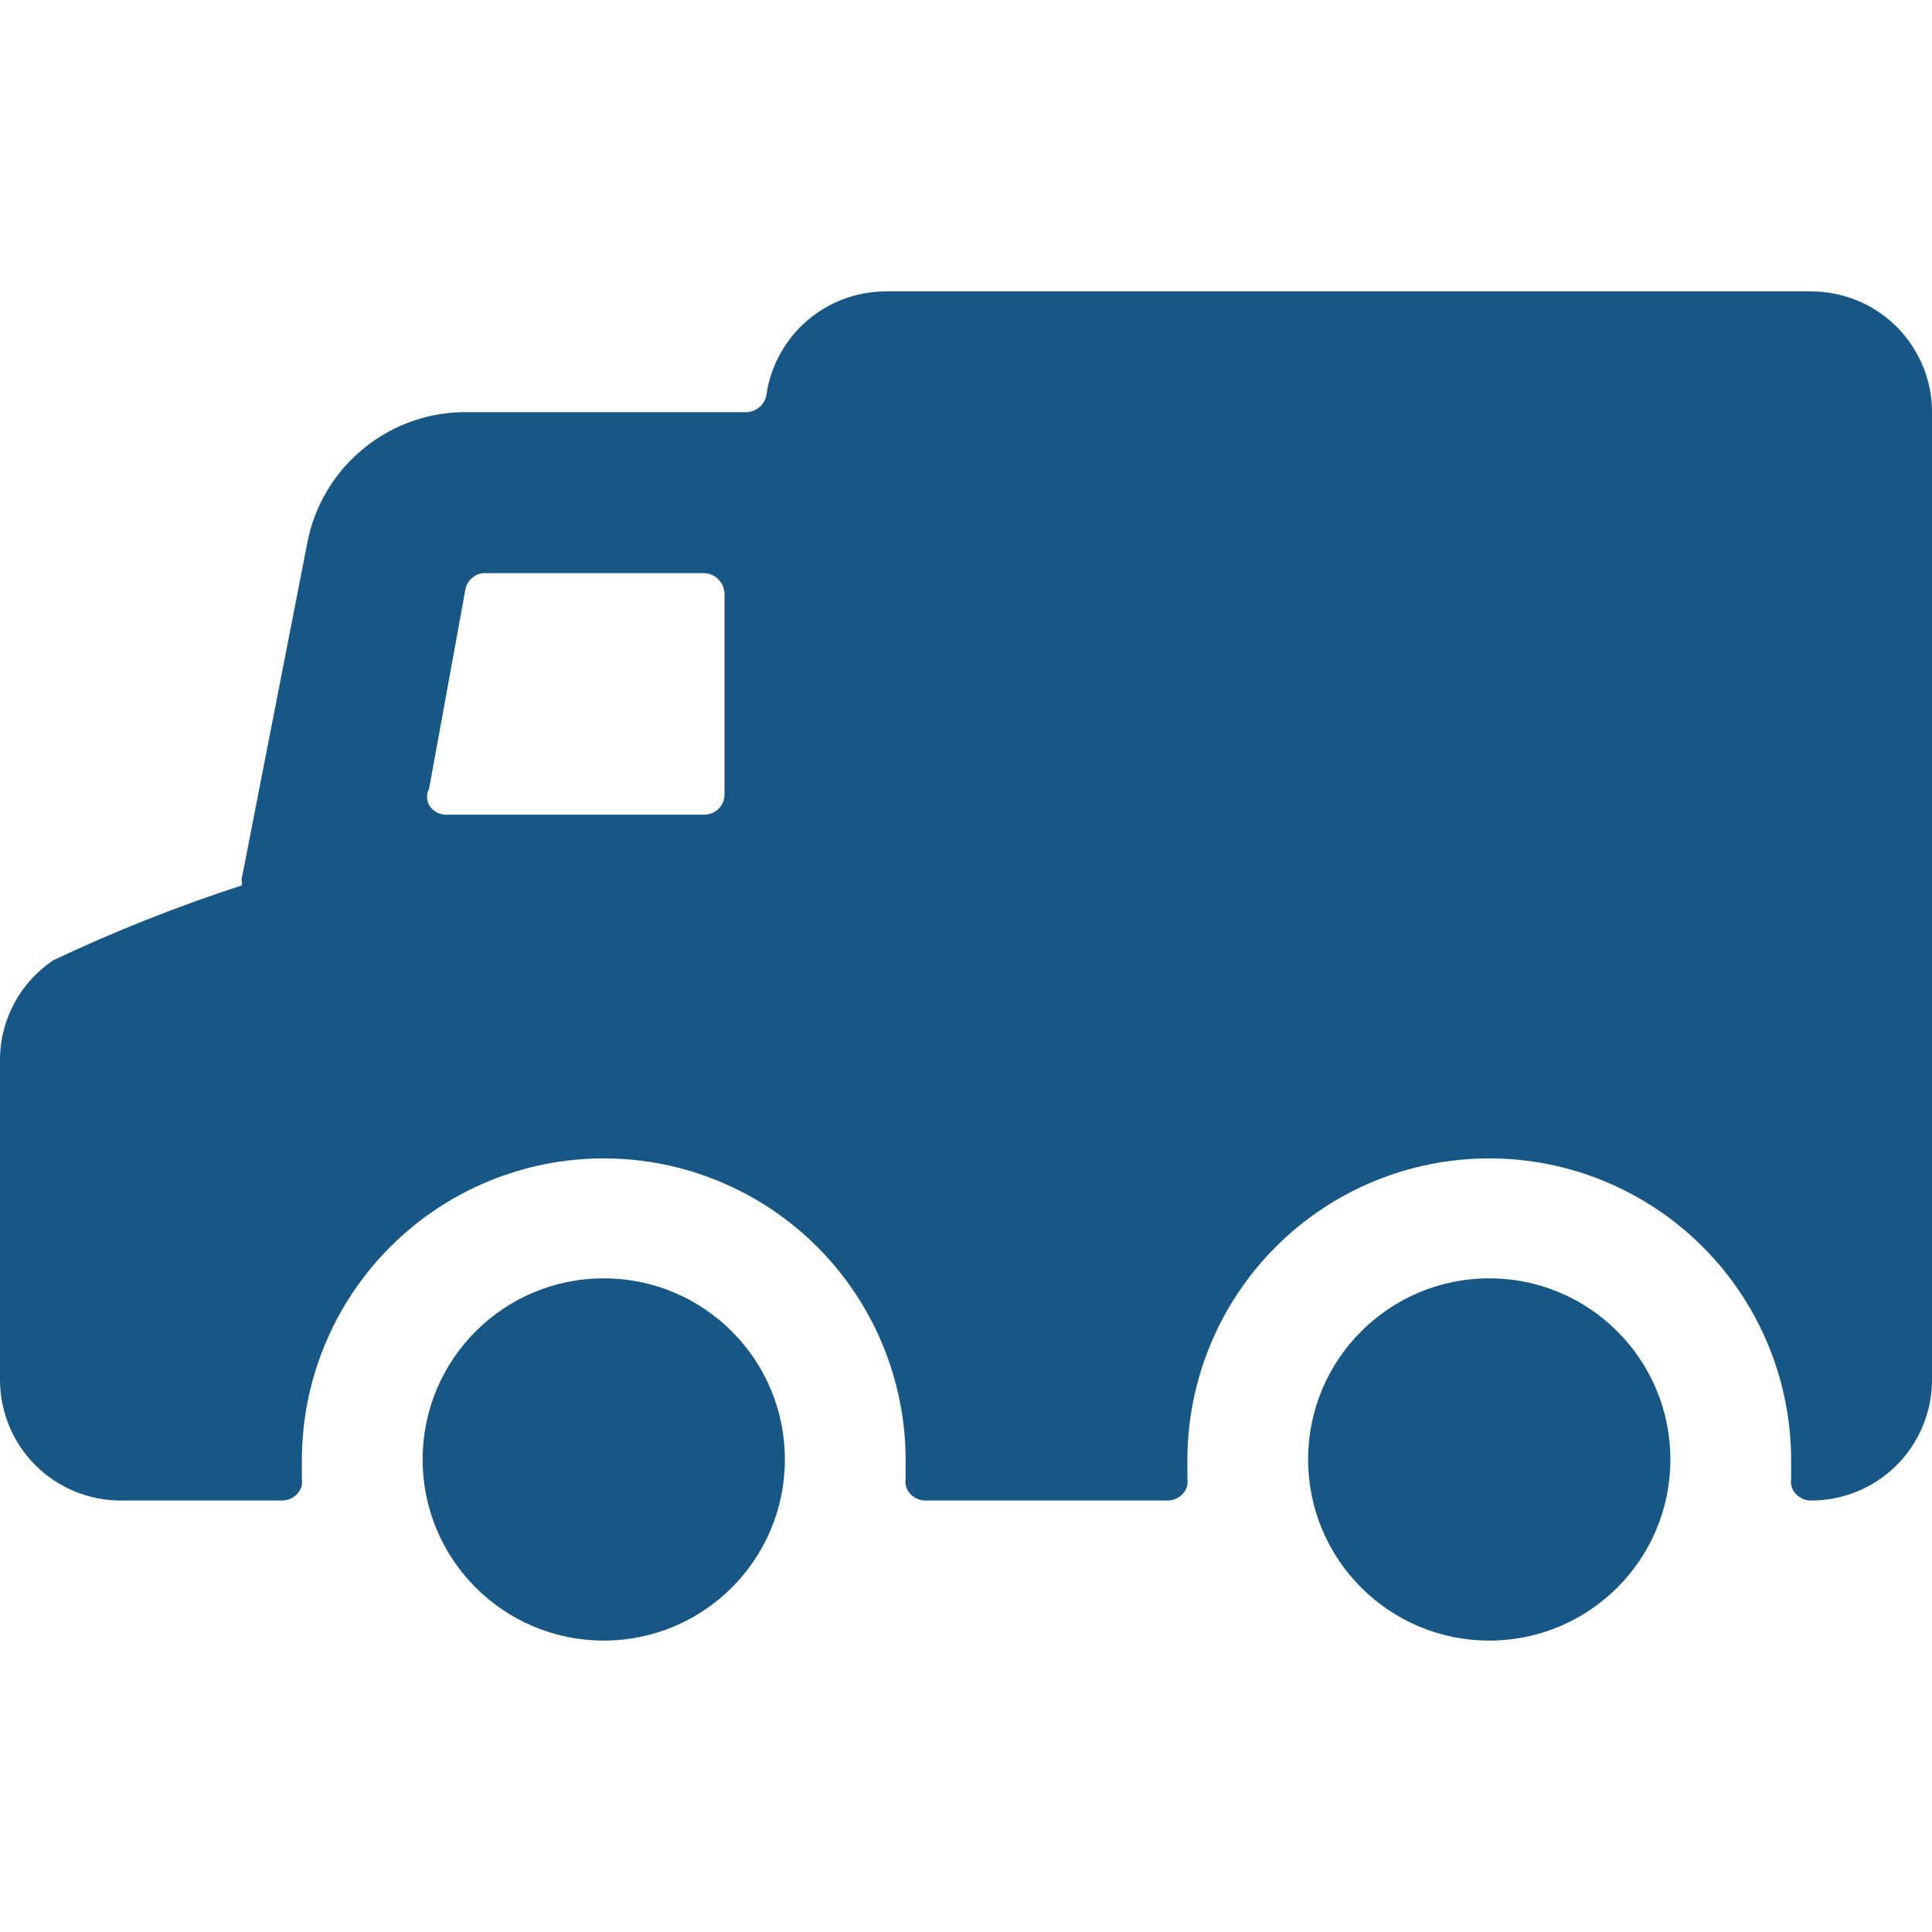 <svg width="24" height="24" viewBox="0 0 24 24" fill="none" xmlns="http://www.w3.org/2000/svg">
<g clip-path="url(#clip0_1004_65232)">
<path d="M22.5 3.62H11C10.639 3.621 10.291 3.752 10.02 3.989C9.748 4.226 9.57 4.553 9.52 4.91C9.509 4.968 9.478 5.021 9.432 5.059C9.387 5.097 9.329 5.119 9.27 5.12H5.82C5.351 5.111 4.893 5.267 4.528 5.562C4.162 5.856 3.911 6.27 3.82 6.73L3 10.93C3.008 10.953 3.008 10.977 3 11C2.201 11.26 1.419 11.57 0.66 11.93C0.461 12.064 0.297 12.243 0.182 12.454C0.067 12.665 0.004 12.9 0 13.14L0 17.14C0 17.538 0.158 17.919 0.439 18.201C0.721 18.482 1.102 18.64 1.5 18.64H3.5C3.535 18.64 3.571 18.634 3.603 18.62C3.636 18.606 3.665 18.586 3.69 18.56C3.714 18.535 3.732 18.505 3.743 18.472C3.753 18.439 3.756 18.404 3.75 18.37C3.75 18.29 3.75 18.22 3.75 18.14C3.75 17.146 4.145 16.192 4.848 15.489C5.552 14.785 6.505 14.39 7.5 14.39C8.495 14.39 9.448 14.785 10.152 15.489C10.855 16.192 11.25 17.146 11.25 18.14C11.25 18.22 11.25 18.29 11.25 18.37C11.244 18.404 11.247 18.439 11.257 18.472C11.268 18.505 11.286 18.535 11.31 18.56C11.335 18.586 11.364 18.606 11.397 18.62C11.429 18.634 11.464 18.64 11.5 18.64H14.5C14.536 18.64 14.571 18.634 14.603 18.62C14.636 18.606 14.665 18.586 14.69 18.56C14.714 18.535 14.732 18.505 14.743 18.472C14.753 18.439 14.756 18.404 14.75 18.37C14.75 18.29 14.75 18.22 14.75 18.14C14.75 17.146 15.145 16.192 15.848 15.489C16.552 14.785 17.505 14.39 18.5 14.39C19.495 14.39 20.448 14.785 21.152 15.489C21.855 16.192 22.25 17.146 22.25 18.14C22.25 18.22 22.25 18.29 22.25 18.37C22.244 18.404 22.247 18.439 22.257 18.472C22.268 18.505 22.286 18.535 22.31 18.56C22.334 18.586 22.364 18.606 22.397 18.62C22.429 18.634 22.465 18.64 22.5 18.64C22.898 18.64 23.279 18.482 23.561 18.201C23.842 17.919 24 17.538 24 17.14V5.14C24.003 4.941 23.966 4.744 23.892 4.56C23.817 4.376 23.707 4.208 23.568 4.066C23.428 3.925 23.262 3.813 23.079 3.736C22.895 3.66 22.699 3.62 22.5 3.62ZM5.78 7.33C5.788 7.276 5.815 7.226 5.854 7.188C5.894 7.15 5.945 7.126 6 7.12H8.75C8.817 7.123 8.881 7.151 8.927 7.2C8.974 7.248 9 7.313 9 7.38V9.88C8.997 9.945 8.97 10.006 8.923 10.05C8.877 10.095 8.815 10.12 8.75 10.12H5.52C5.481 10.116 5.444 10.104 5.411 10.083C5.378 10.062 5.35 10.034 5.33 10C5.313 9.969 5.305 9.935 5.305 9.9C5.305 9.865 5.313 9.831 5.33 9.8L5.78 7.33Z" fill="#185785"/>
<path d="M7.5 20.38C8.743 20.38 9.75 19.373 9.75 18.13C9.75 16.887 8.743 15.88 7.5 15.88C6.257 15.88 5.25 16.887 5.25 18.13C5.25 19.373 6.257 20.38 7.5 20.38Z" fill="#185785"/>
<path d="M18.5 20.38C19.743 20.38 20.75 19.373 20.75 18.13C20.75 16.887 19.743 15.88 18.5 15.88C17.257 15.88 16.25 16.887 16.25 18.13C16.25 19.373 17.257 20.38 18.5 20.38Z" fill="#185785"/>
</g>
<defs>
<clipPath id="clip0_1004_65232">
<rect width="24" height="24" fill="white"/>
</clipPath>
</defs>
</svg>

